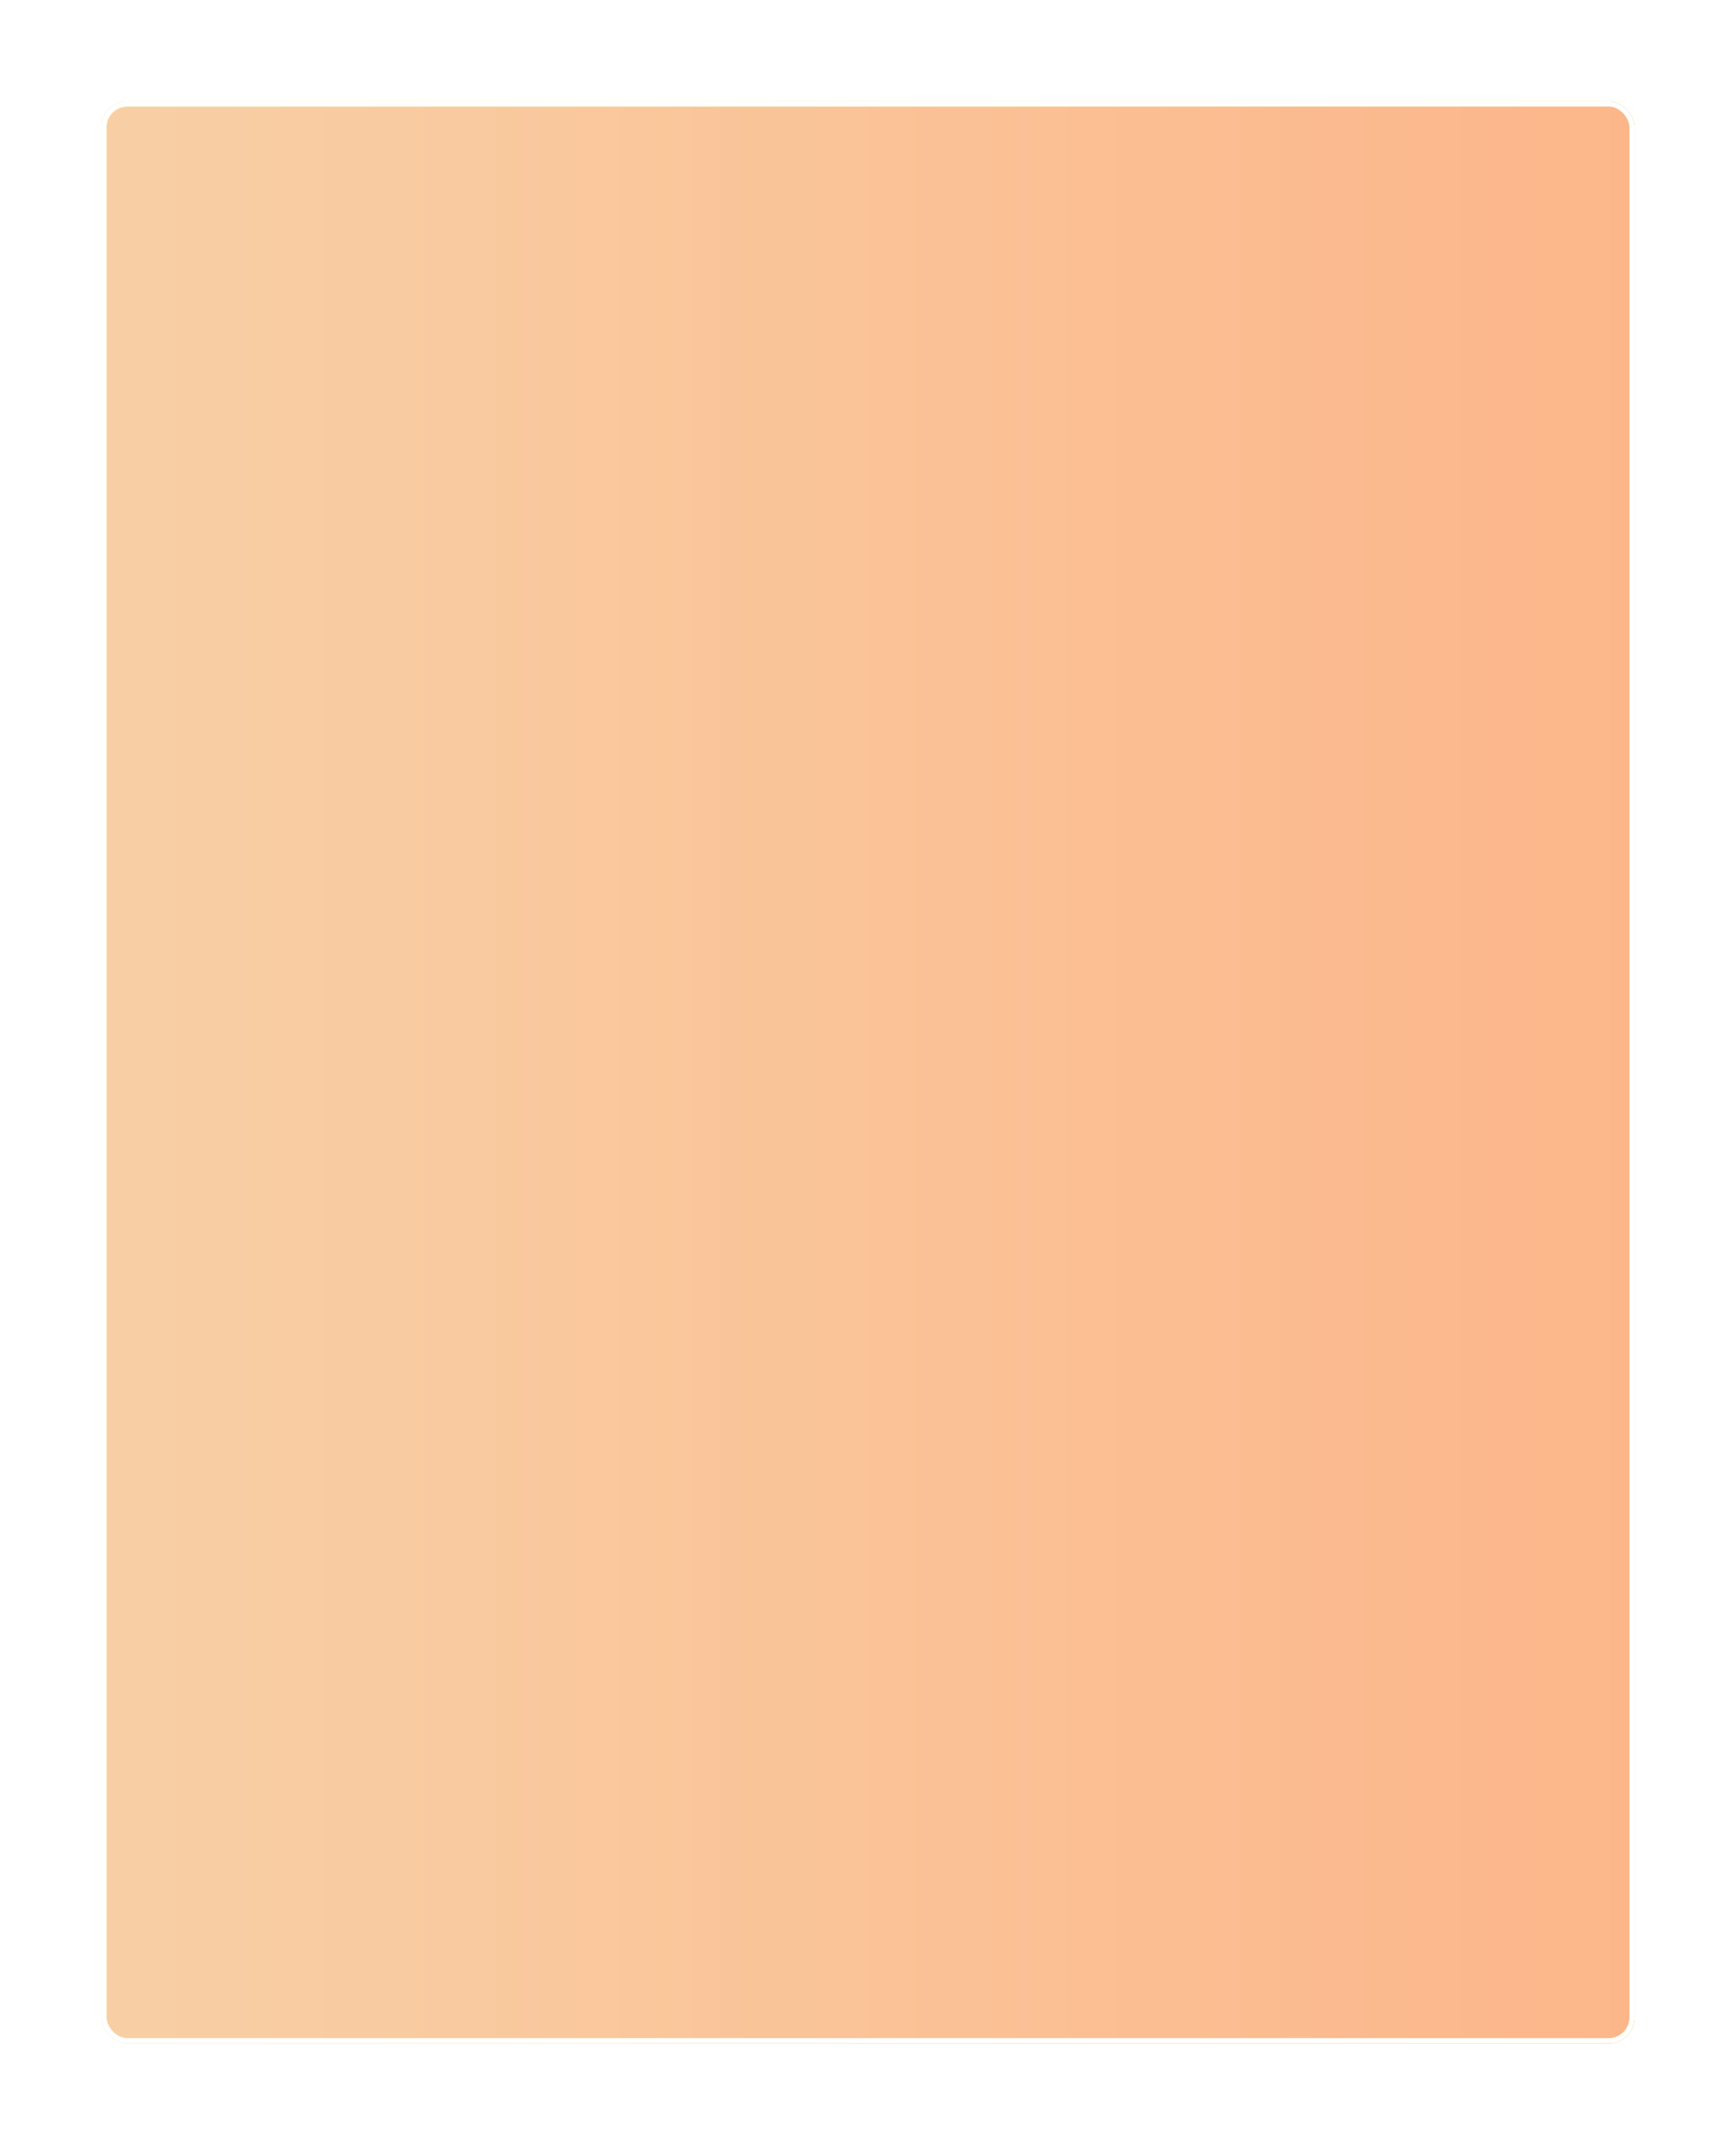 <?xml version="1.0" encoding="UTF-8"?> <svg xmlns="http://www.w3.org/2000/svg" width="668" height="825" viewBox="0 0 668 825" fill="none"><g filter="url(#filter0_d_14_366)"><rect x="33" y="32" width="590" height="747" rx="10" fill="white" fill-opacity="0.22"></rect><rect x="33" y="32" width="590" height="747" rx="10" fill="url(#paint0_linear_14_366)"></rect><rect x="33" y="32" width="590" height="747" rx="10" fill="url(#paint1_linear_14_366)" fill-opacity="0.26"></rect><rect x="34" y="33" width="588" height="745" rx="9" stroke="url(#paint2_linear_14_366)" stroke-width="2"></rect><rect x="34" y="33" width="588" height="745" rx="9" stroke="white" stroke-width="2"></rect></g><defs><filter id="filter0_d_14_366" x="0.6" y="0.6" width="666.8" height="823.8" filterUnits="userSpaceOnUse" color-interpolation-filters="sRGB"><feFlood flood-opacity="0" result="BackgroundImageFix"></feFlood><feColorMatrix in="SourceAlpha" type="matrix" values="0 0 0 0 0 0 0 0 0 0 0 0 0 0 0 0 0 0 127 0" result="hardAlpha"></feColorMatrix><feOffset dx="6" dy="7"></feOffset><feGaussianBlur stdDeviation="19.2"></feGaussianBlur><feComposite in2="hardAlpha" operator="out"></feComposite><feColorMatrix type="matrix" values="0 0 0 0 0.337 0 0 0 0 0.057 0 0 0 0 0.093 0 0 0 1 0"></feColorMatrix><feBlend mode="normal" in2="BackgroundImageFix" result="effect1_dropShadow_14_366"></feBlend><feBlend mode="normal" in="SourceGraphic" in2="effect1_dropShadow_14_366" result="shape"></feBlend></filter><linearGradient id="paint0_linear_14_366" x1="33" y1="405.5" x2="623" y2="405.5" gradientUnits="userSpaceOnUse"><stop stop-color="#FAC9B1"></stop><stop offset="1" stop-color="#FFAA8C"></stop></linearGradient><linearGradient id="paint1_linear_14_366" x1="33" y1="405.5" x2="623" y2="405.5" gradientUnits="userSpaceOnUse"><stop stop-color="#F3E181"></stop><stop offset="1" stop-color="#F2D783"></stop></linearGradient><linearGradient id="paint2_linear_14_366" x1="33" y1="405.5" x2="623" y2="405.5" gradientUnits="userSpaceOnUse"><stop stop-color="#F3E181"></stop><stop offset="1" stop-color="#D9B74B"></stop></linearGradient></defs></svg> 